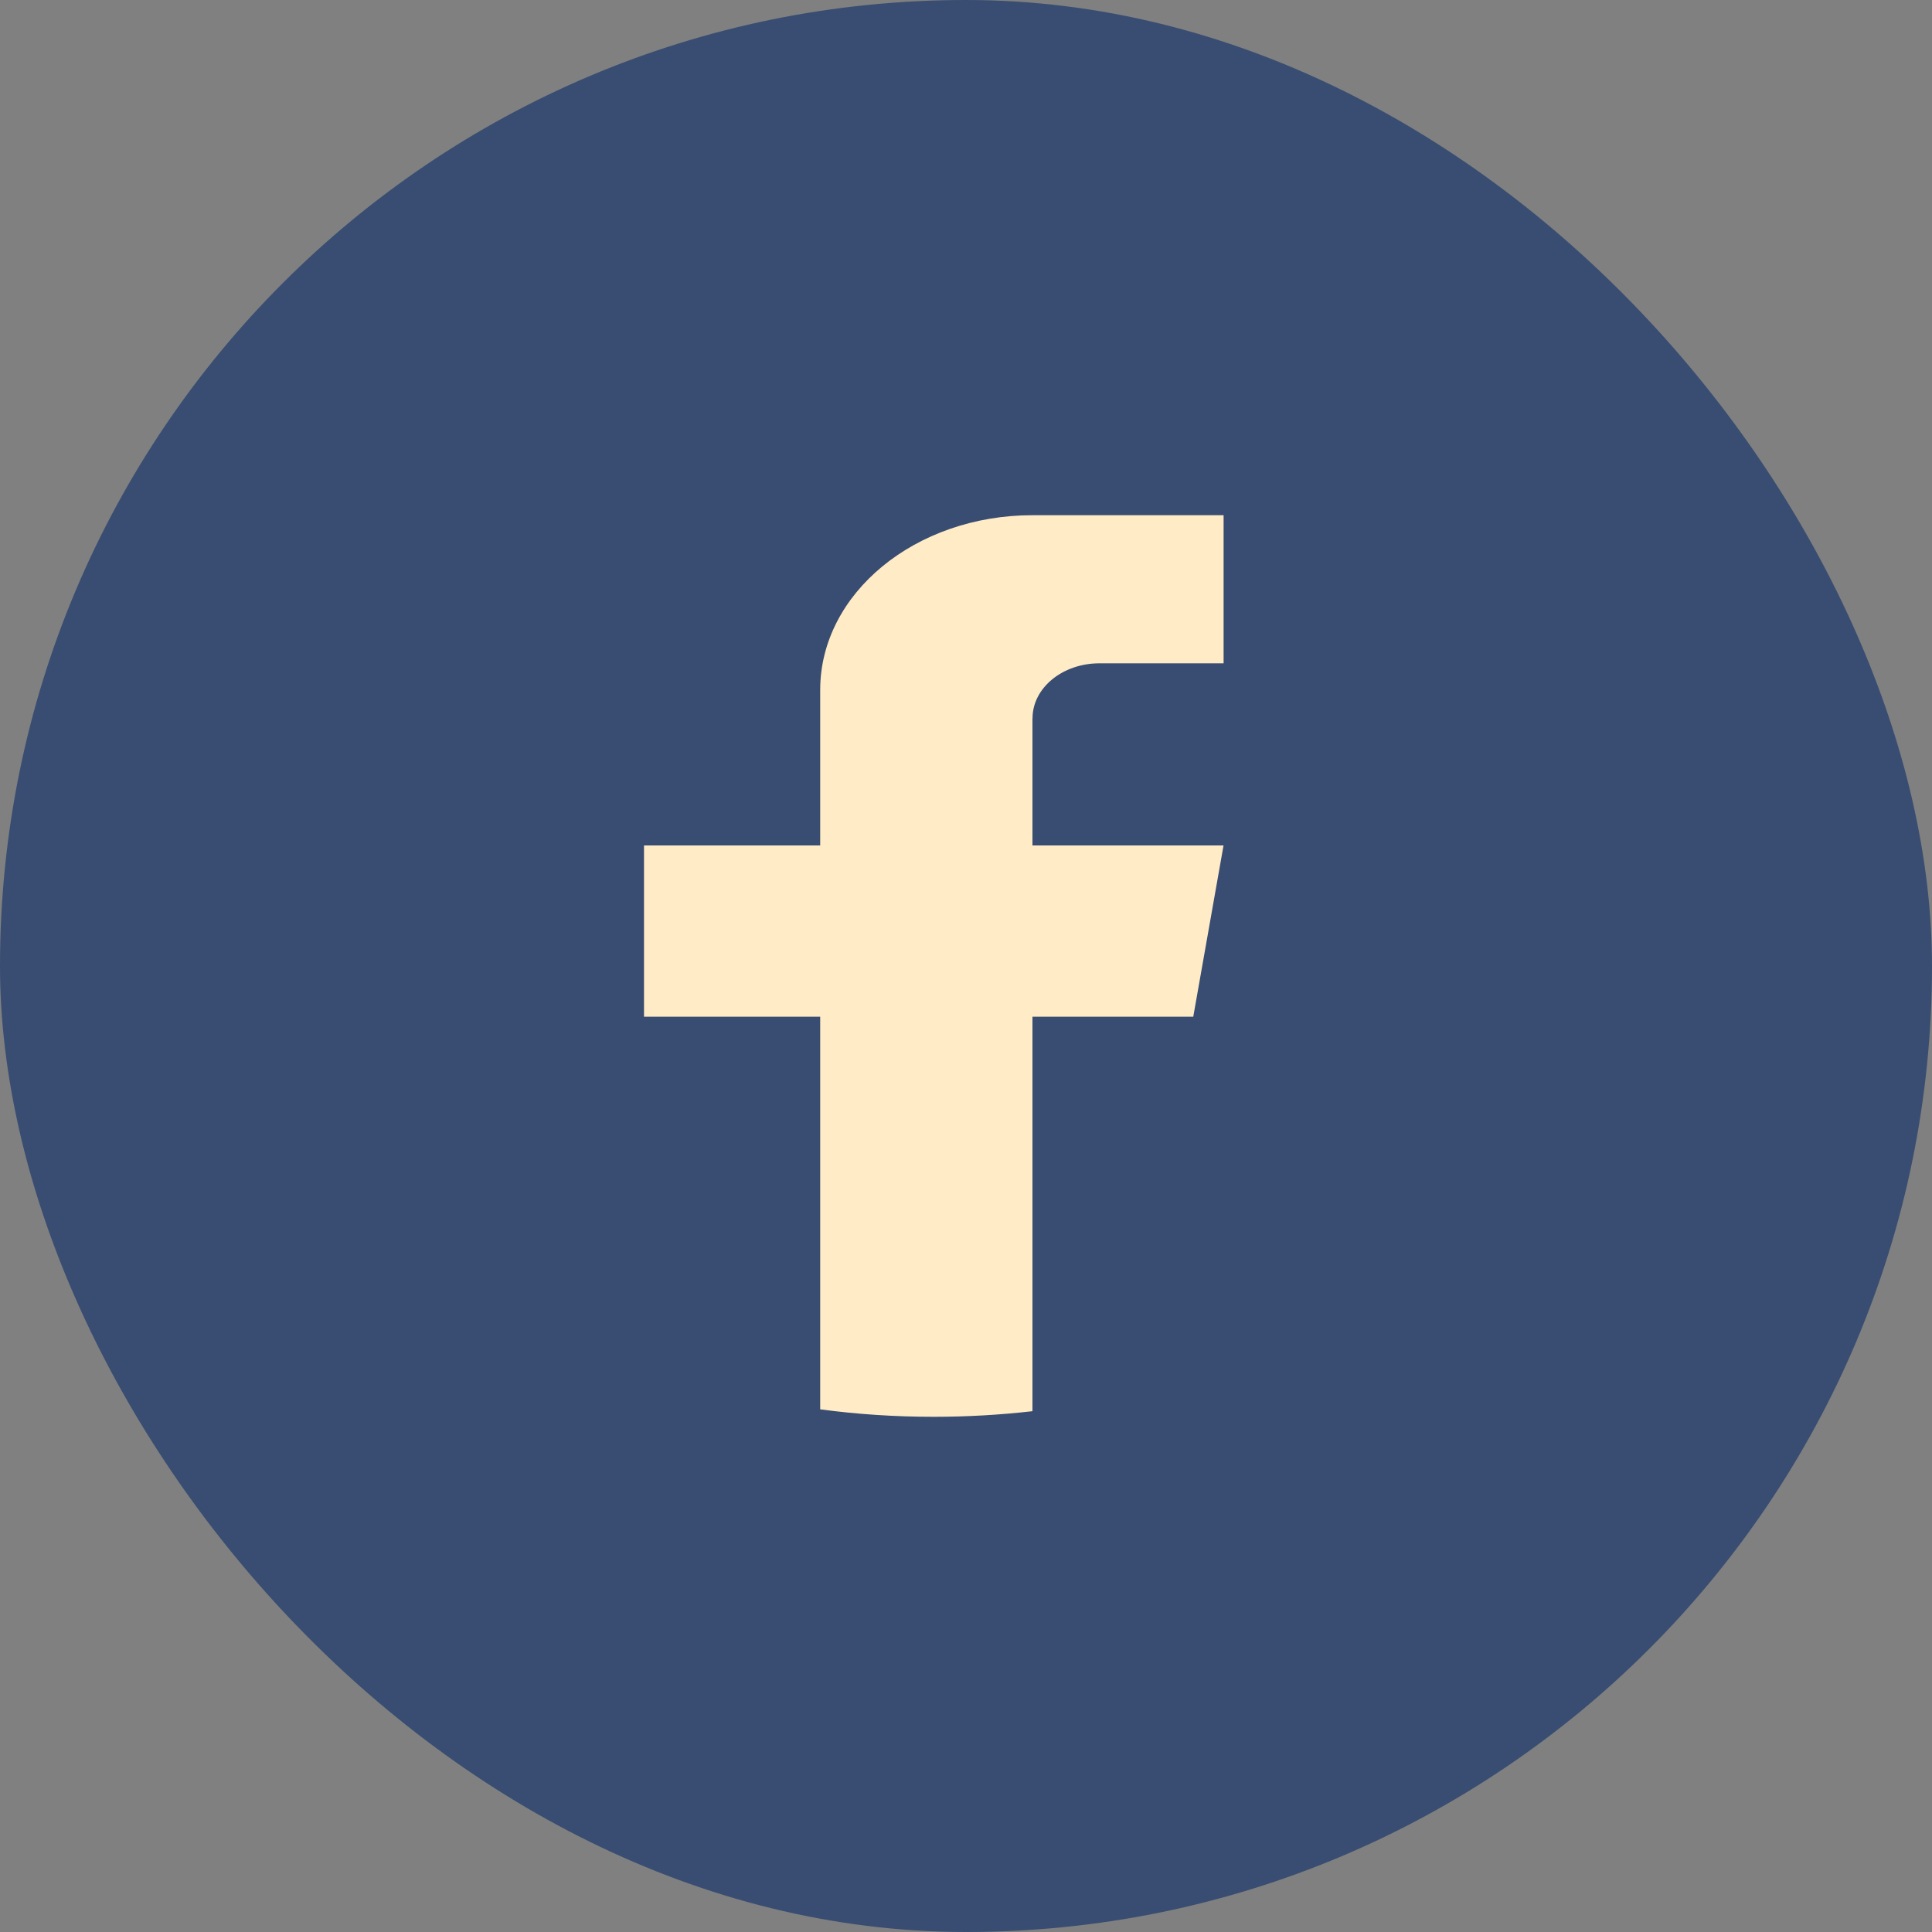 <?xml version="1.0" encoding="UTF-8"?> <svg xmlns="http://www.w3.org/2000/svg" width="30" height="30" viewBox="0 0 30 30" fill="none"><rect x="0" y="0" width="30" height="30" fill="#808080" stroke="none"/><rect width="30" height="30" rx="15" fill="#384D71"></rect><path d="M16.032 11.155V13.128H18.999L18.529 15.787H16.032V21.913C15.532 21.97 15.02 22 14.5 22C13.899 22 13.31 21.961 12.736 21.884V15.787H10V13.128H12.736V10.713C12.736 9.215 14.212 8 16.033 8V8.001C16.039 8.001 16.043 8 16.049 8H19V10.3H17.072C16.498 10.3 16.033 10.682 16.033 11.154L16.032 11.155Z" fill="#FFECC6"></path></svg> 